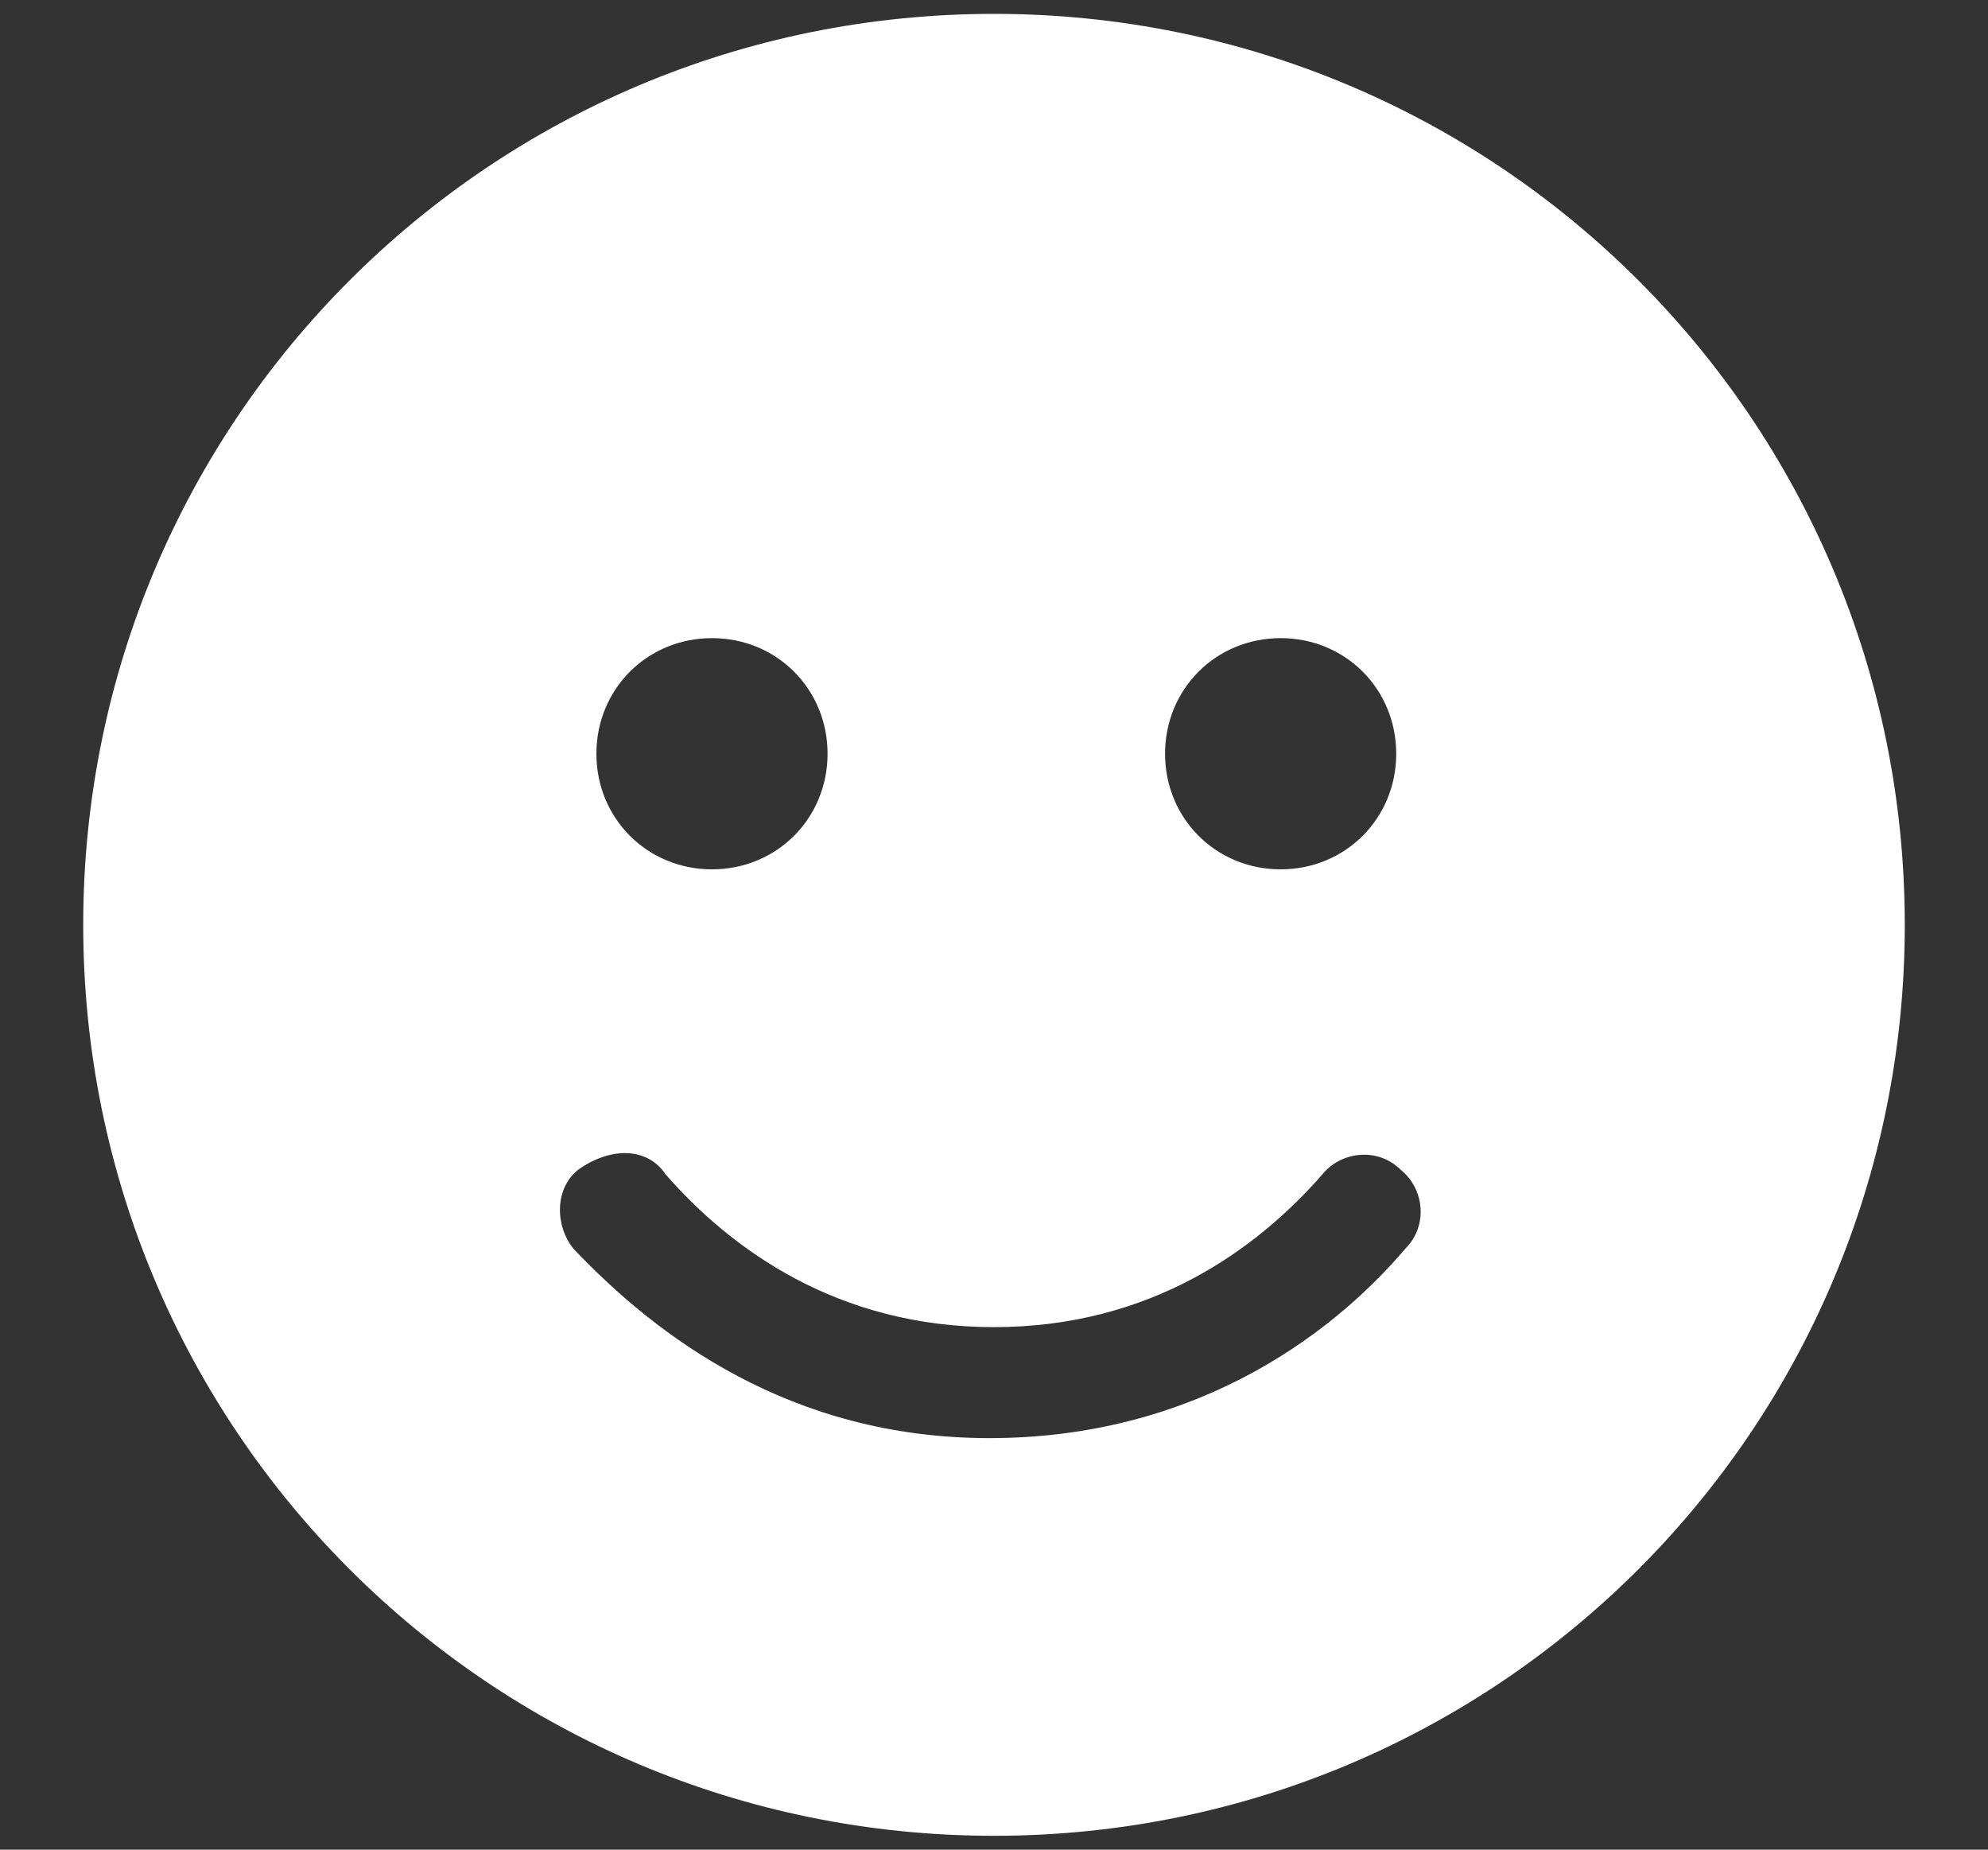 <?xml version="1.0" encoding="utf-8"?>
<!-- Generator: Adobe Illustrator 25.4.0, SVG Export Plug-In . SVG Version: 6.00 Build 0)  -->
<svg version="1.1" id="Livello_1" xmlns="http://www.w3.org/2000/svg" xmlns:xlink="http://www.w3.org/1999/xlink" x="0px" y="0px"
	 width="43px" height="40px" viewBox="0 0 43 40" style="enable-background:new 0 0 43 40;" xml:space="preserve">
<rect x="0" y="0" width="43" height="40" fill="#333333" stroke="none"/>
<style type="text/css">
	.st0{fill:#FFFFFF;}
</style>
<path class="st0" d="M21.5,39.7c10.9,0,19.7-8.8,19.7-19.7S32.4,0.3,21.5,0.3S1.8,9.1,1.8,20S10.6,39.7,21.5,39.7z M14.4,25.4
	c1.4,1.6,3.7,3.3,7.1,3.3s5.7-1.7,7.1-3.3c0.4-0.5,1.2-0.6,1.7-0.1c0.5,0.4,0.6,1.2,0.1,1.7c-1.7,2-4.7,4.1-9,4.1s-7.2-2.2-9-4.1
	c-0.4-0.5-0.4-1.3,0.1-1.7C13.2,24.8,14,24.8,14.4,25.4z M12.9,16.3c0-1.4,1.1-2.5,2.5-2.5s2.5,1.1,2.5,2.5s-1.1,2.5-2.5,2.5
	S12.9,17.7,12.9,16.3z M27.7,13.8c1.4,0,2.5,1.1,2.5,2.5s-1.1,2.5-2.5,2.5c-1.4,0-2.5-1.1-2.5-2.5S26.3,13.8,27.7,13.8z"/>
</svg>
